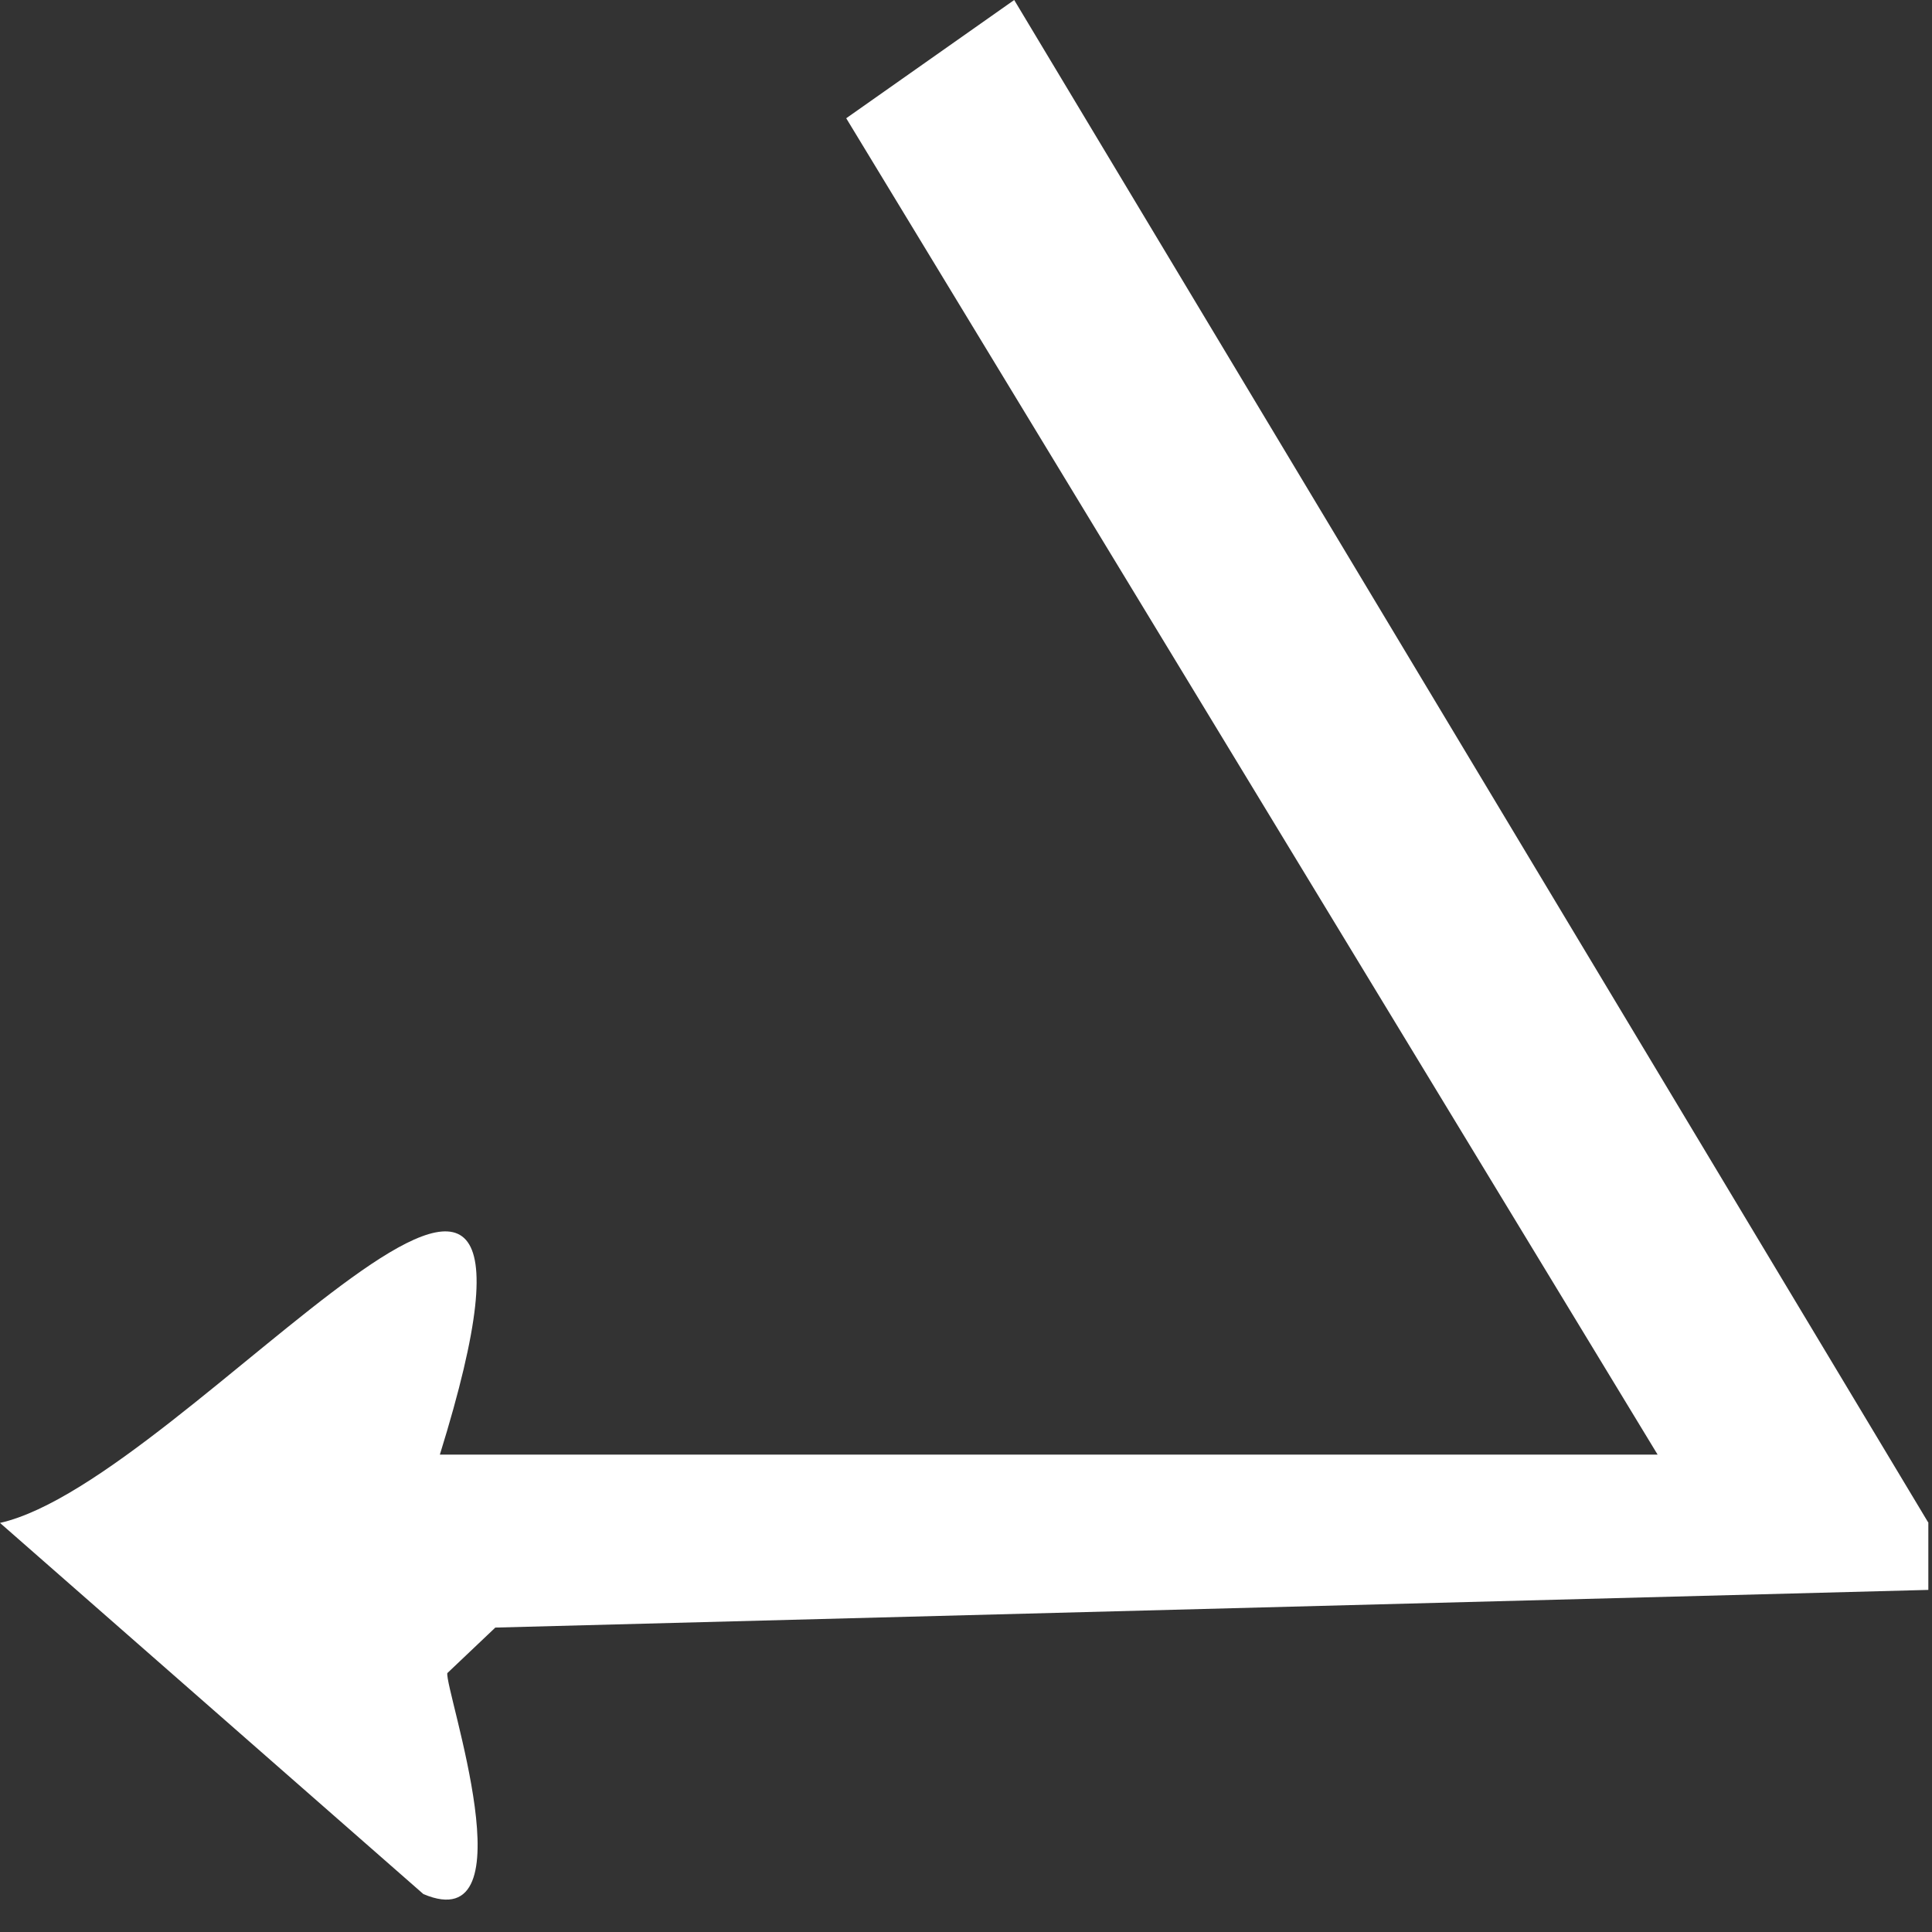 <?xml version="1.0" encoding="utf-8"?>
<svg xmlns="http://www.w3.org/2000/svg" fill="none" height="100%" overflow="visible" preserveAspectRatio="none" style="display: block;" viewBox="0 0 58 58" width="100%">
<rect x="0" y="0" width="58" height="58" fill="#333333" stroke="none"/>
<path d="M57.89 45.696V47.73L14.87 48.861L13.429 50.228C13.348 50.716 15.944 58.229 12.711 56.862L0 45.719C5.698 44.438 18.052 28.058 13.205 43.669H49.763L25.404 3.55L30.447 0L57.884 45.702L57.89 45.696Z" fill="white" id="Vector"/>
</svg>